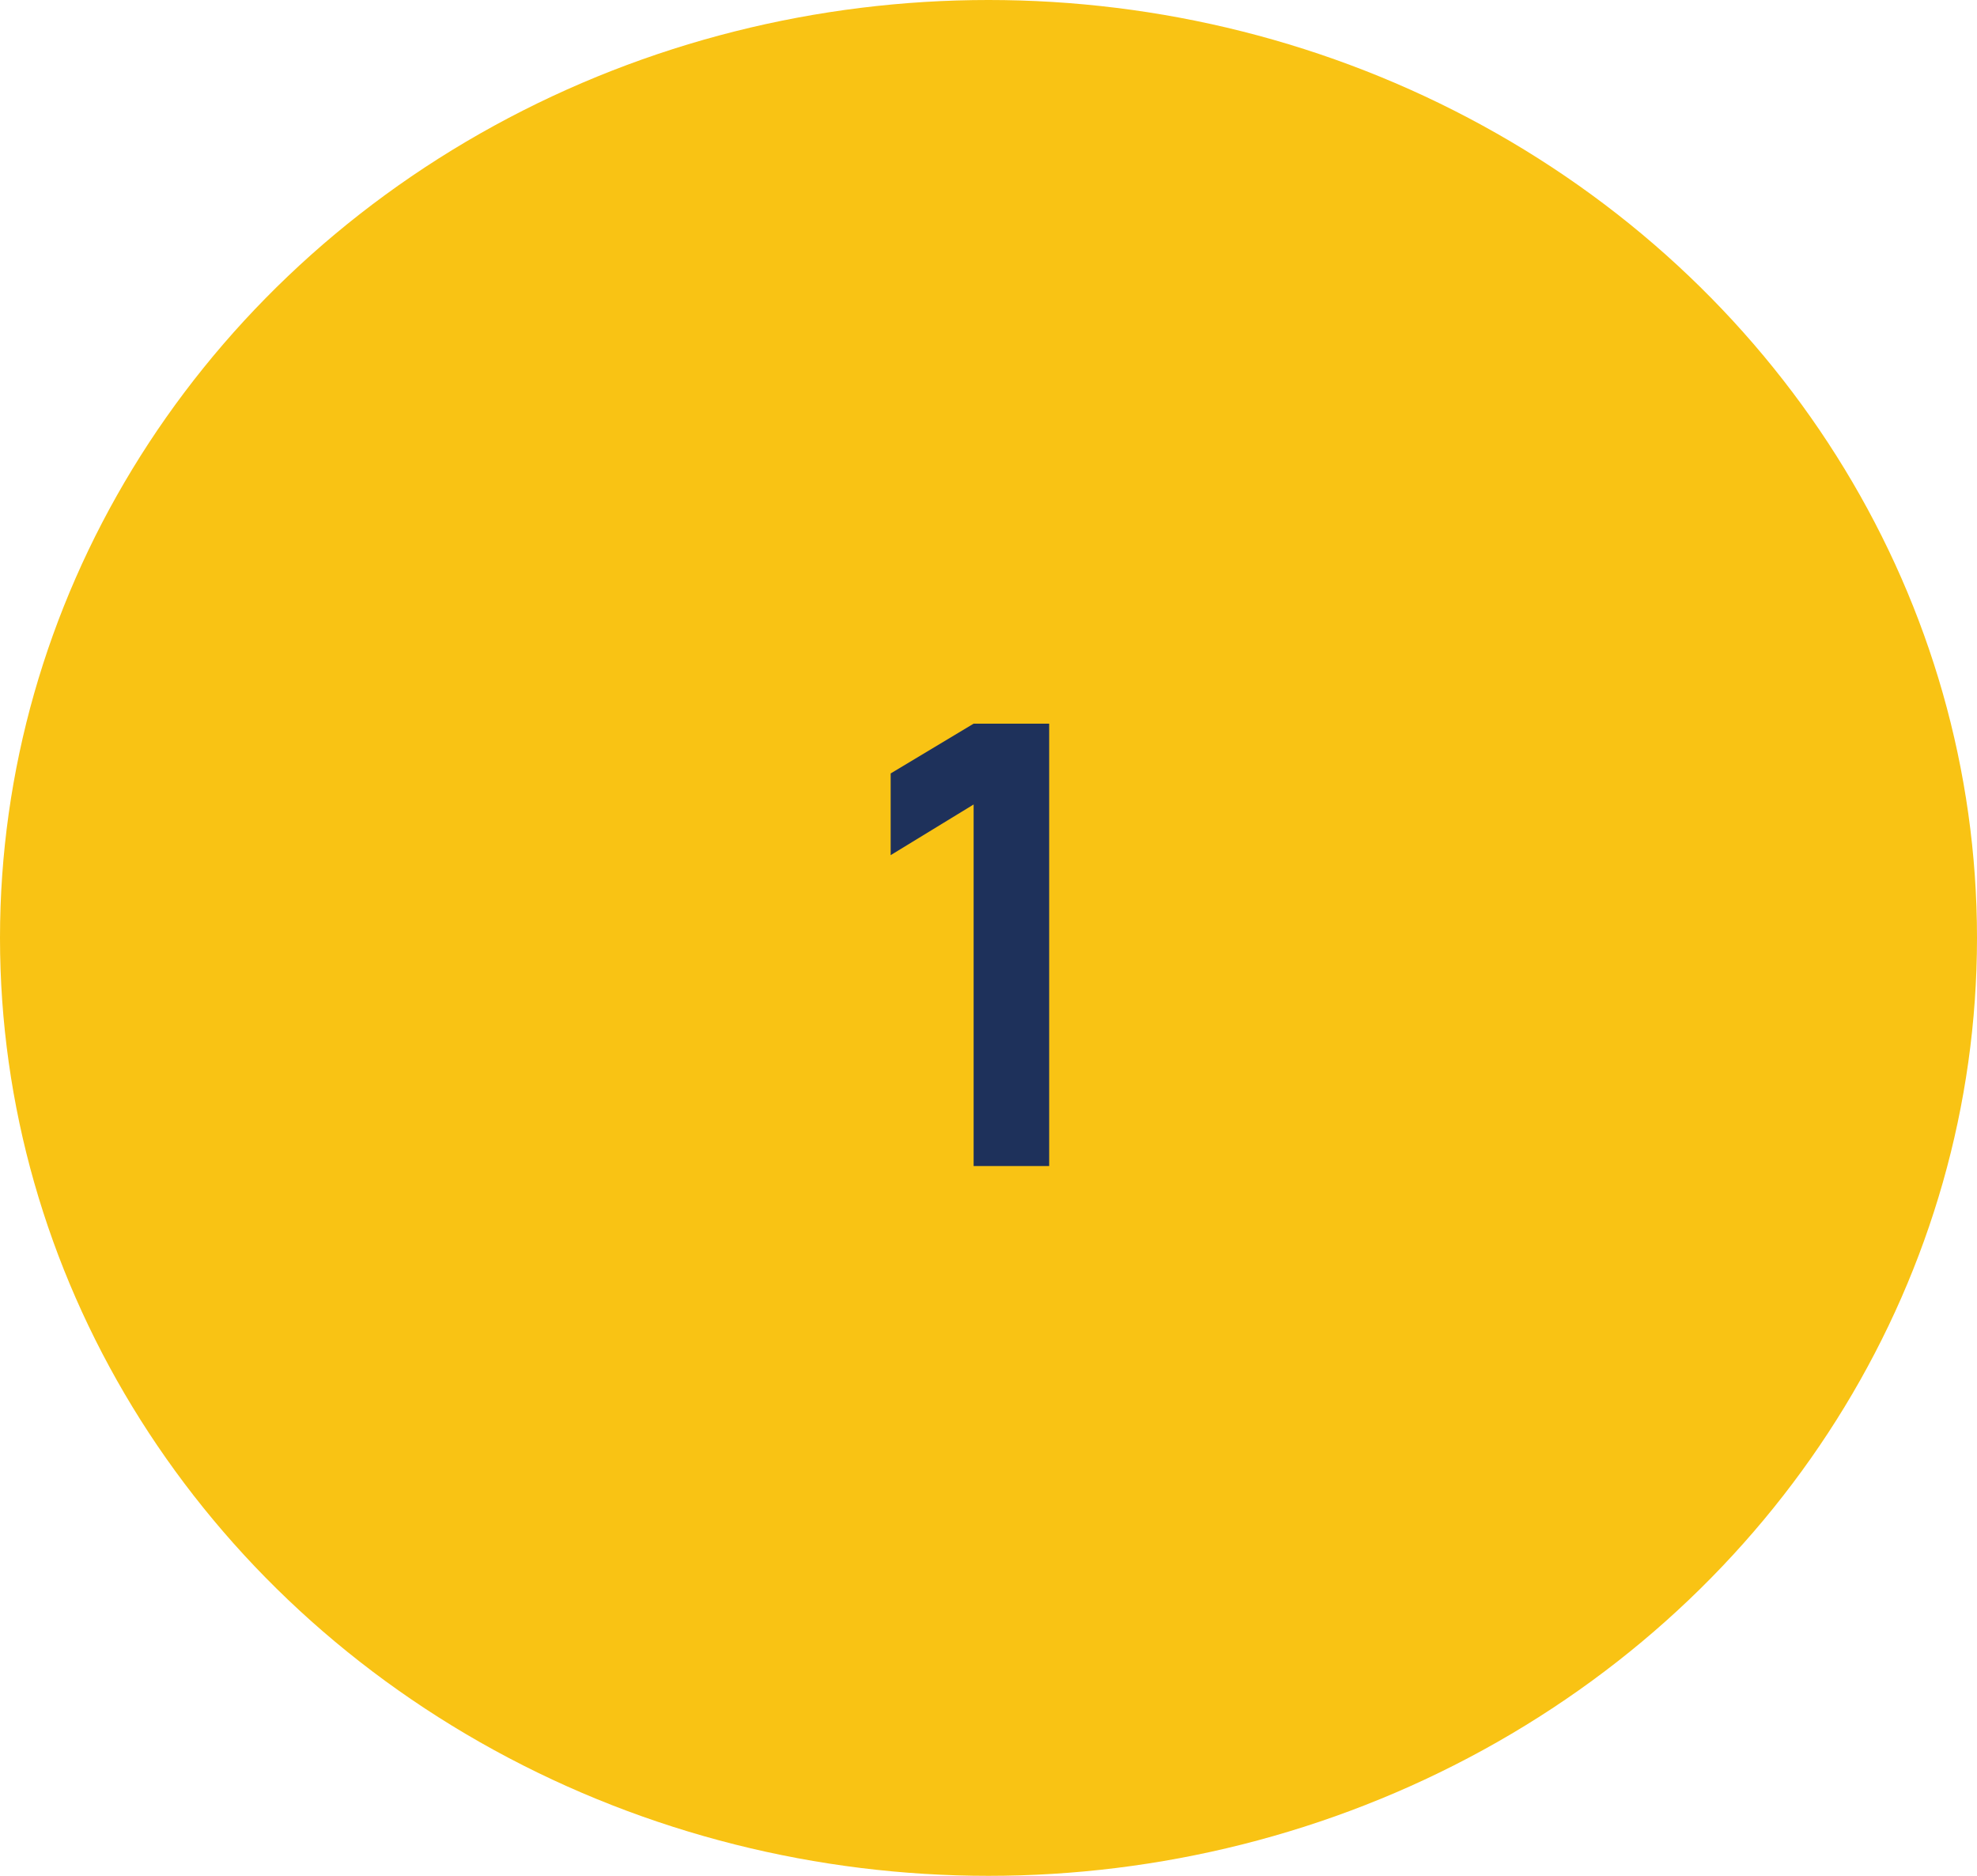 <svg xmlns="http://www.w3.org/2000/svg" width="78" height="74" viewBox="0 0 78 74" fill="none"><ellipse cx="39" cy="37" rx="39" ry="37" fill="#F9C314"></ellipse><path d="M38.413 46V31.736L35.14 33.735V30.512L38.413 28.548H41.394V46H38.413Z" fill="#1E315B"></path></svg>